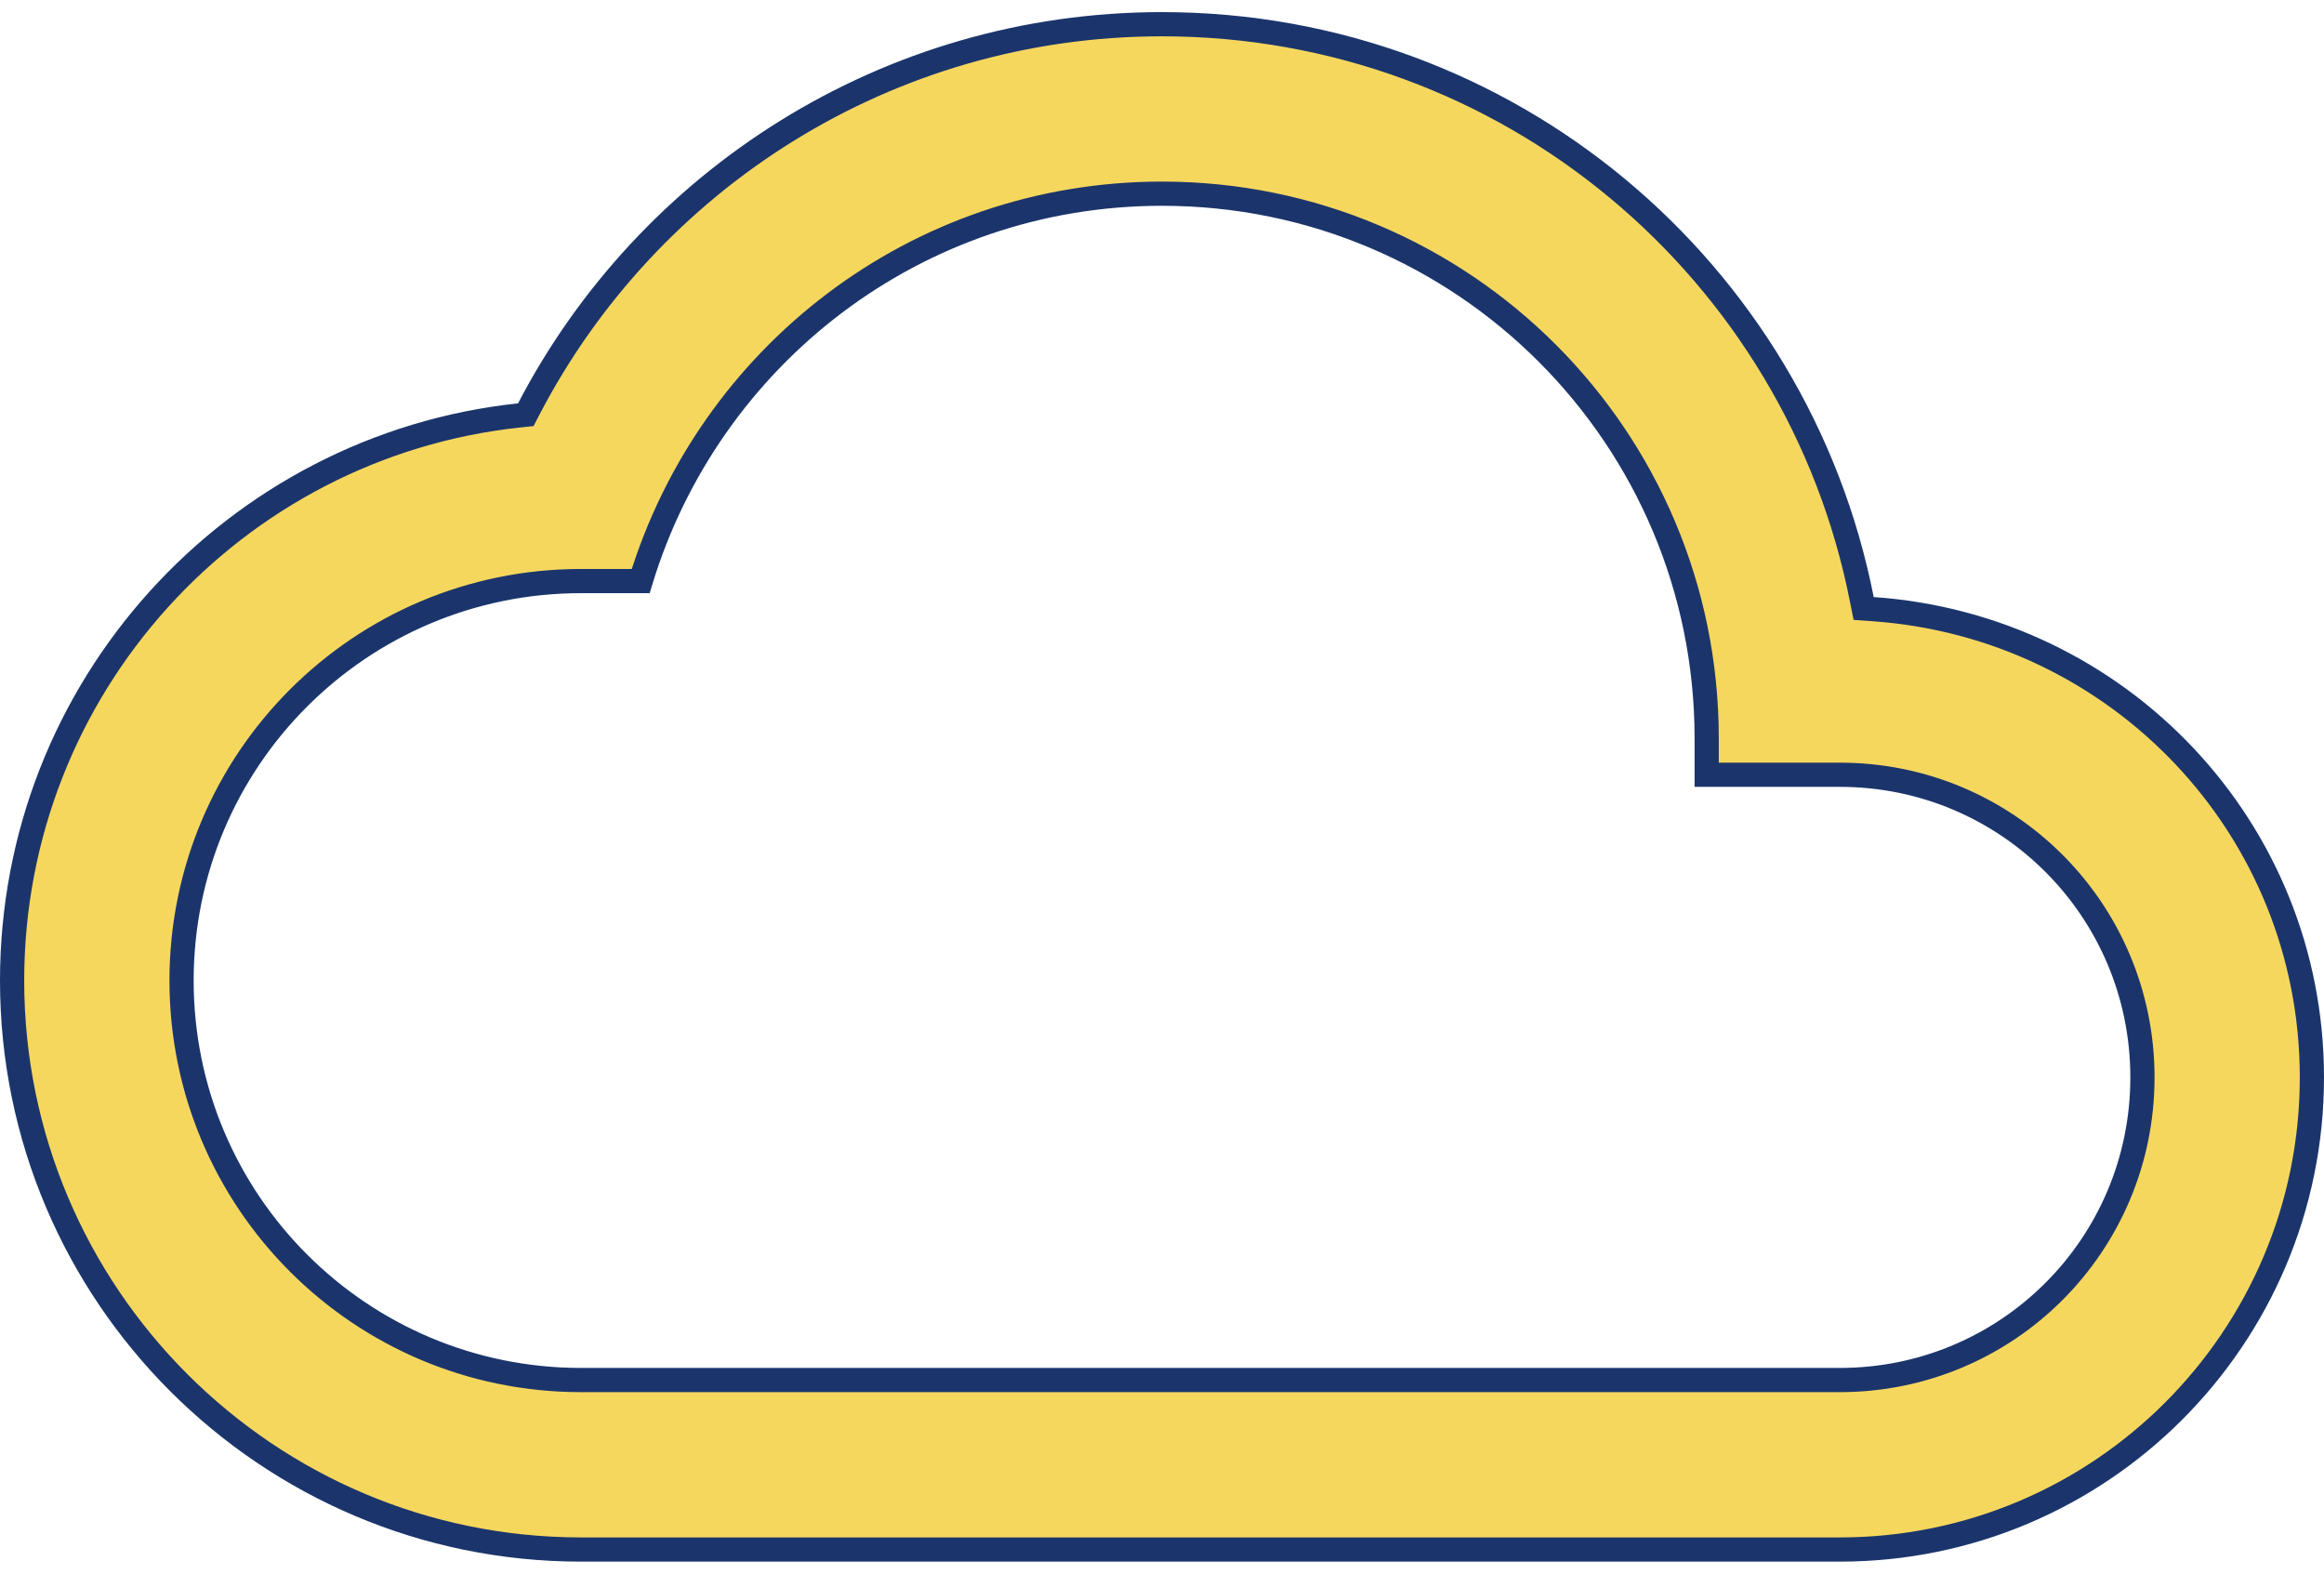 <svg width="96" height="65" viewBox="0 0 96 65" fill="none" xmlns="http://www.w3.org/2000/svg">
<g clip-path="url(#clip0_21_222)">
<path d="M76.909 24.757L76.984 25.132L77.365 25.159C87.508 25.861 95.5 34.208 95.5 44.5C95.5 55.264 86.764 64 76 64H24C11.036 64 0.5 53.464 0.5 40.5C0.5 28.398 9.665 18.41 21.453 17.157L21.72 17.129L21.843 16.891C26.761 7.449 36.634 1 48 1C62.316 1 74.235 11.186 76.909 24.757ZM24 57H76C82.916 57 88.5 51.416 88.5 44.5C88.5 37.584 82.916 32 76 32H70.5V30.5C70.5 18.064 60.436 8 48 8C37.822 8 29.28 14.739 26.466 24H24C14.884 24 7.5 31.384 7.5 40.5C7.5 49.616 14.884 57 24 57Z" fill="#F6D75E" stroke="#1B356C"/>
</g>
<defs>
<clipPath id="clip0_21_222">
<rect width="96" height="64" fill="white" transform="translate(0 0.5)"/>
</clipPath>
</defs>
</svg>

